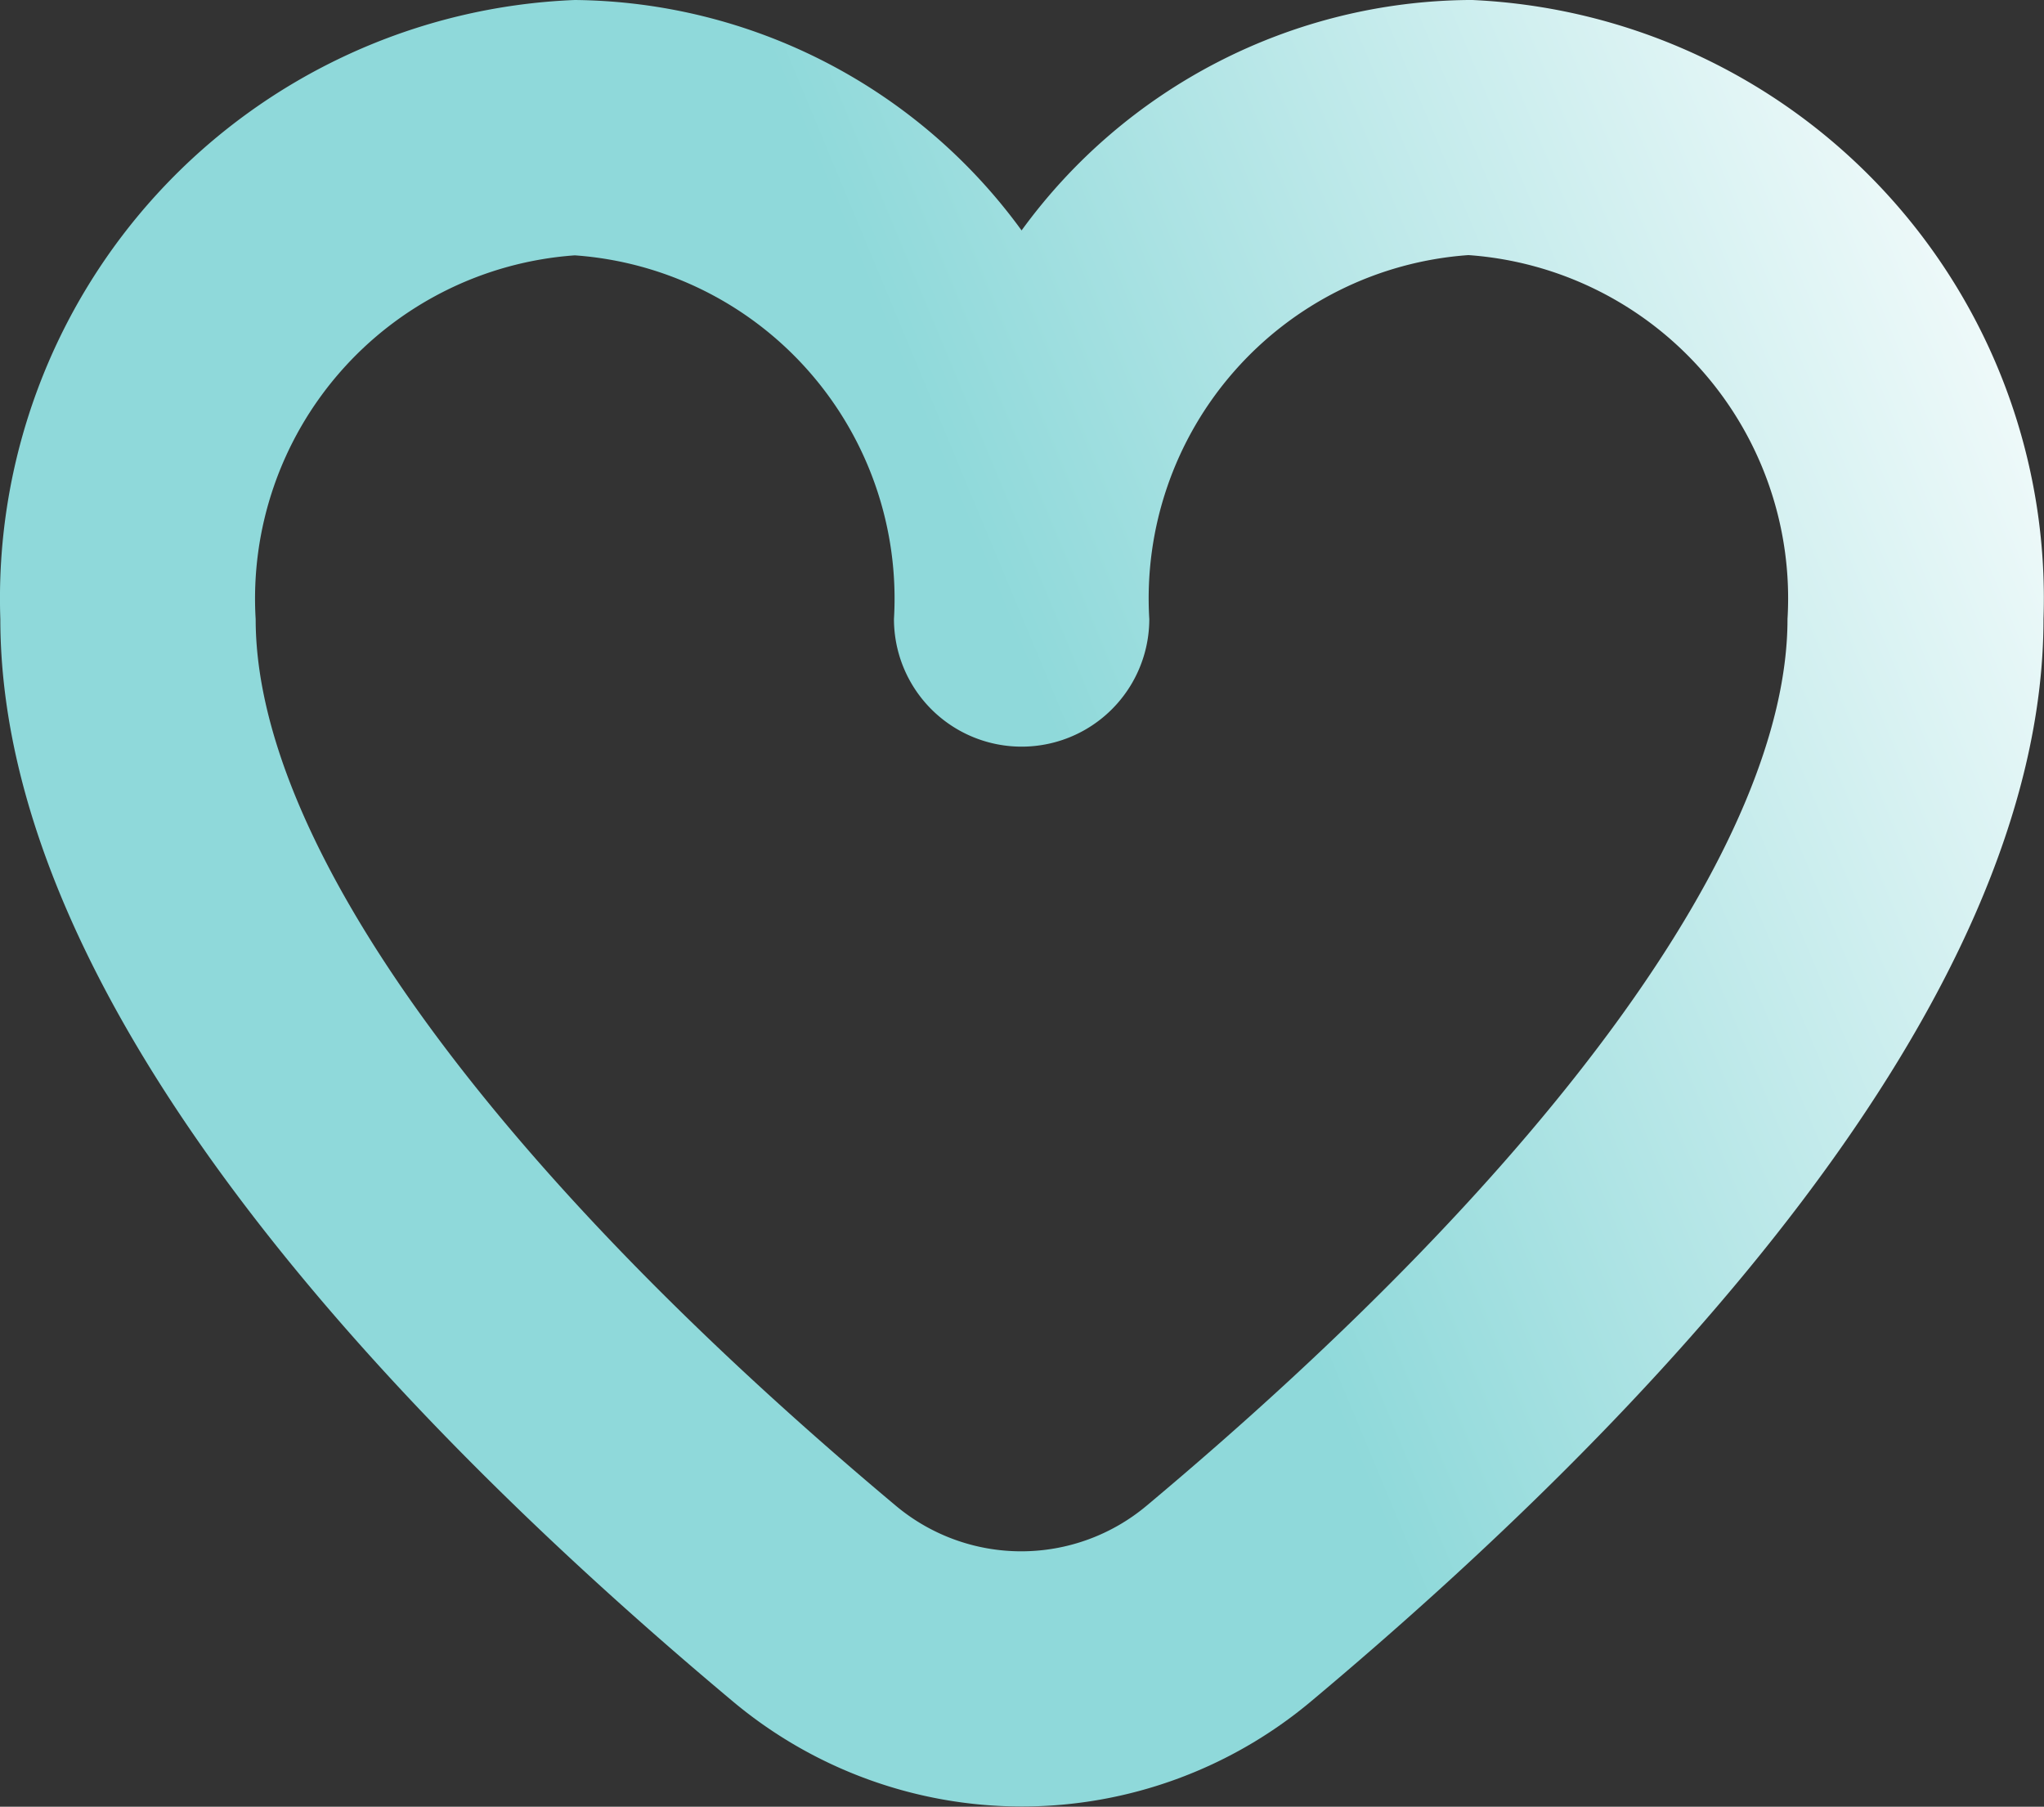 <?xml version="1.0" encoding="UTF-8"?>
<svg xmlns="http://www.w3.org/2000/svg" xmlns:xlink="http://www.w3.org/1999/xlink" width="24.6" height="21.743" viewBox="0 0 24.6 21.743">
  <rect x="0" y="0" width="24.6" height="21.743" fill="#333333" stroke="none"/>
  <defs>
    <clipPath id="clip-path">
      <rect width="24.6" height="21.743" fill="none"></rect>
    </clipPath>
    <linearGradient id="linear-gradient" x1="1.097" y1="0.275" x2="0" y2="0.671" gradientUnits="objectBoundingBox">
      <stop offset="0" stop-color="#fff"></stop>
      <stop offset="0.507" stop-color="#8fd9da"></stop>
      <stop offset="1" stop-color="#8fd9da"></stop>
    </linearGradient>
  </defs>
  <g id="Cuadrícula_de_repetición_2" data-name="Cuadrícula de repetición 2" clip-path="url(#clip-path)">
    <g transform="translate(-1585.413 -103)">
      <path id="corazon" d="M17.668,1.851a6.727,6.727,0,0,0-5.377,2.773A6.727,6.727,0,0,0,6.914,1.851,7.206,7.206,0,0,0,0,9.3c0,4.662,4.787,9.653,8.808,13.02a5.418,5.418,0,0,0,6.974,0c4.017-3.367,8.808-8.358,8.808-13.02a7.206,7.206,0,0,0-6.923-7.451ZM13.8,19.968a2.35,2.35,0,0,1-3.027,0c-4.9-4.105-7.7-7.992-7.7-10.665A4.141,4.141,0,0,1,6.914,4.924,4.141,4.141,0,0,1,10.755,9.3a1.536,1.536,0,0,0,3.073,0,4.141,4.141,0,0,1,3.841-4.379A4.141,4.141,0,0,1,21.509,9.3C21.509,11.976,18.7,15.863,13.8,19.968Z" transform="translate(1585.417 101.149)" fill="url(#linear-gradient)"></path>
    </g>
  </g>
</svg>
